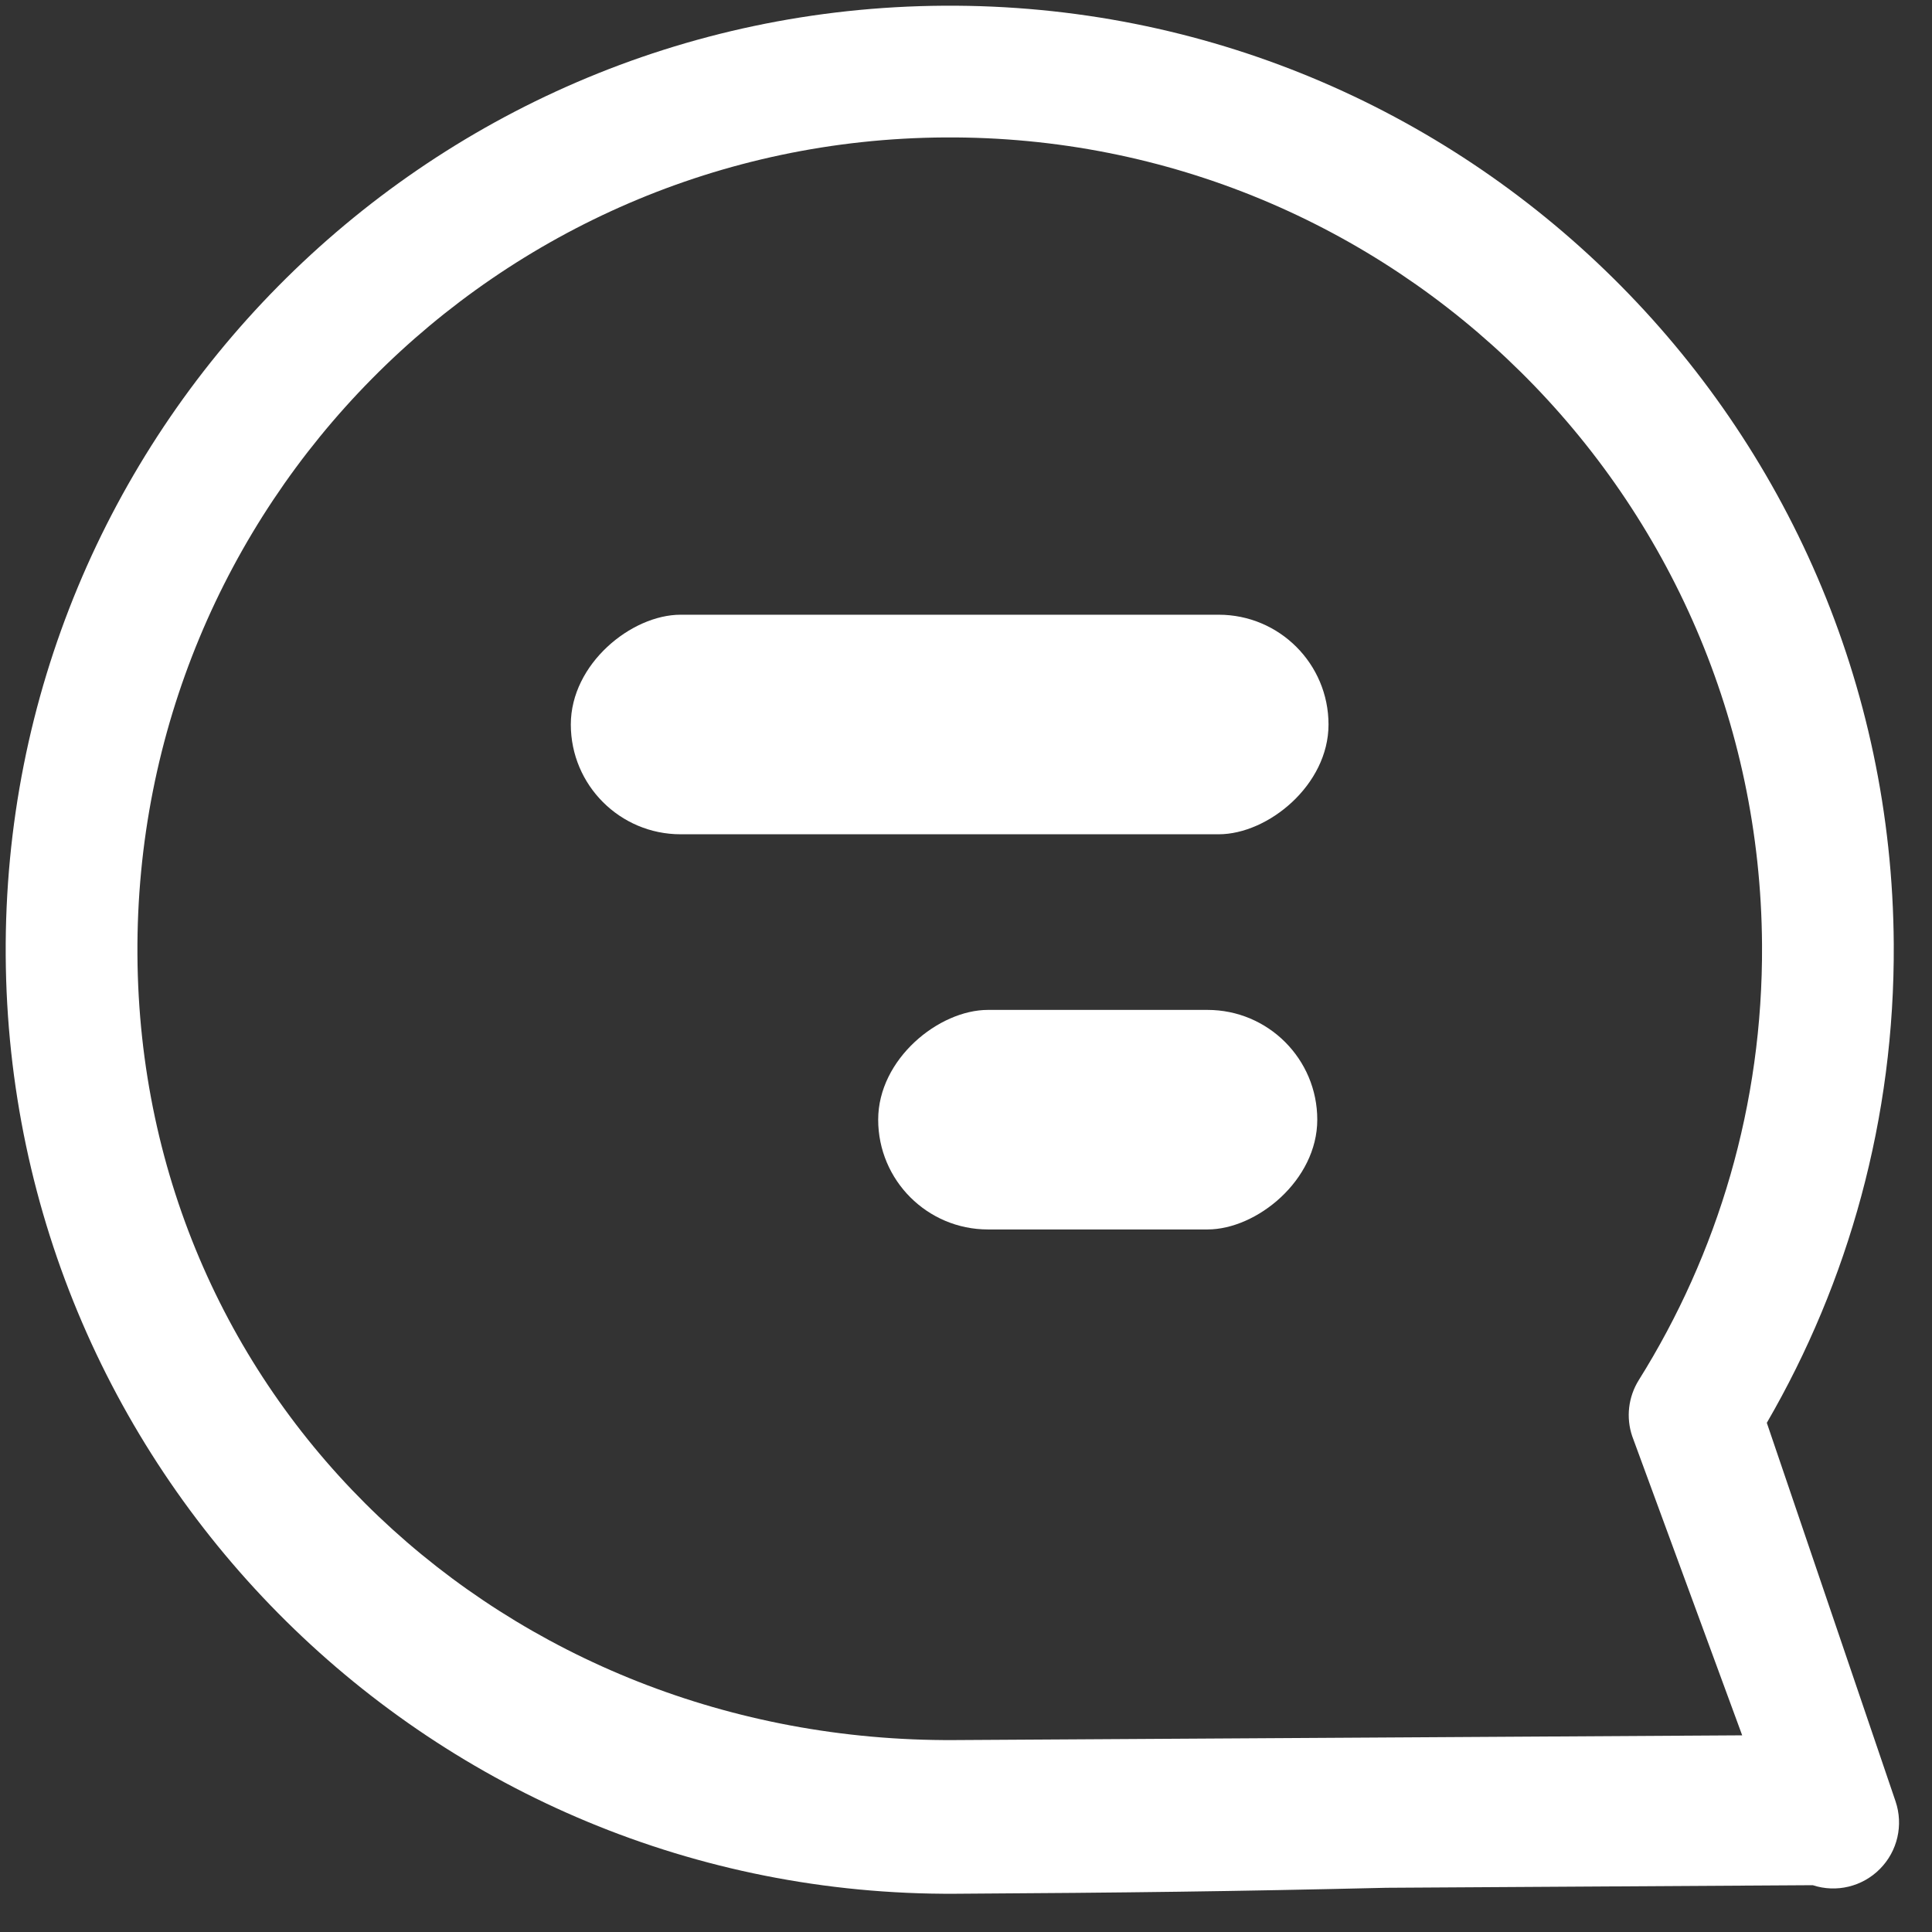 <?xml version="1.0" encoding="UTF-8"?> <svg xmlns="http://www.w3.org/2000/svg" width="44" height="44" viewBox="0 0 44 44" fill="none"><rect x="0" y="0" width="44" height="44" fill="#333333" stroke="none"/> <rect x="13" y="19" width="5" height="17.256" rx="2.5" transform="rotate(-90 13 19)" fill="white"></rect> <rect x="20" y="28" width="5" height="10" rx="2.5" transform="rotate(-90 20 28)" fill="white"></rect> <path fill-rule="evenodd" clip-rule="evenodd" d="M21.759 43.129C9.885 43.2 0.201 33.633 0.13 21.759C0.058 9.885 9.626 0.201 21.5 0.13C33.373 0.058 43.057 9.626 43.129 21.5C43.153 25.47 42.098 29.199 40.238 32.404L43.17 41.025C43.352 41.563 43.216 42.158 42.816 42.562C42.417 42.967 41.824 43.111 41.284 42.934L31.572 42.993C28.073 43.075 25.729 43.105 21.759 43.129ZM3.13 21.741C3.191 31.958 11.521 39.691 21.738 39.629C25.381 39.607 27.754 39.593 31.254 39.572C31.754 39.569 31.754 39.569 32.254 39.566L39.677 39.521L37.173 32.71C37.028 32.283 37.083 31.814 37.322 31.431C39.12 28.559 40.151 25.16 40.129 21.518C40.067 11.301 31.735 3.068 21.518 3.13C11.301 3.191 3.068 11.524 3.13 21.741Z" fill="white"></path> </svg> 